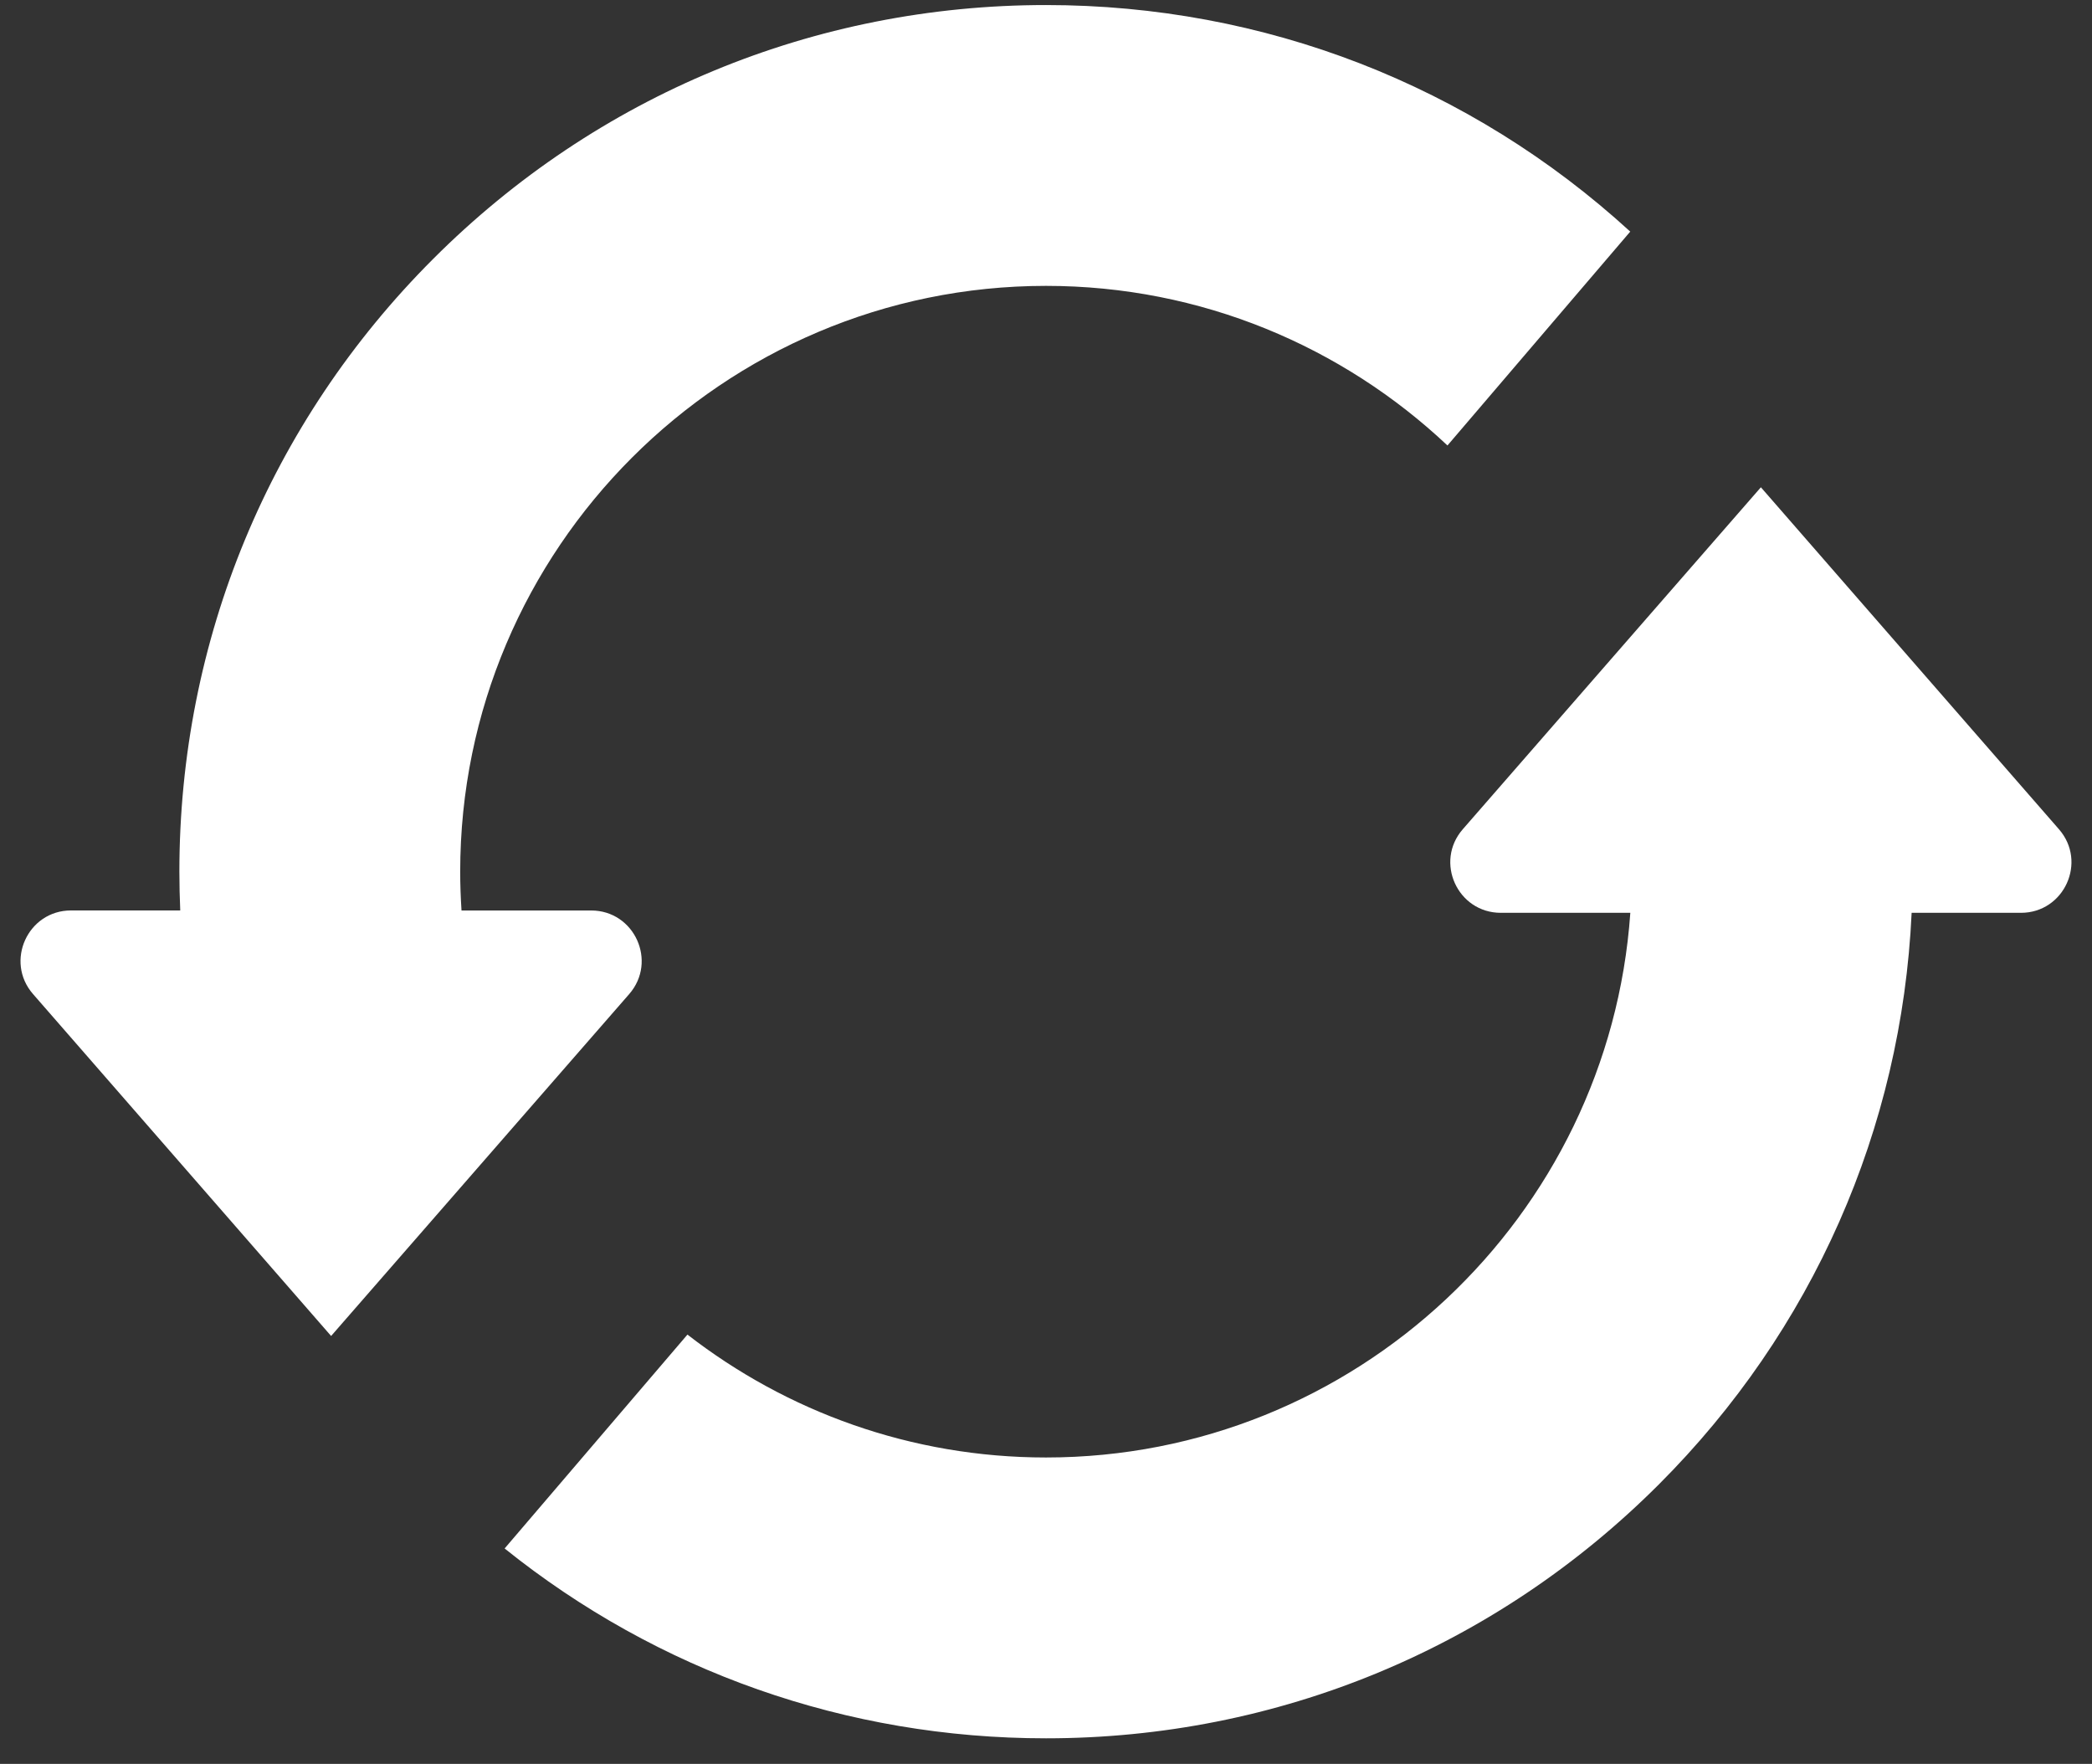 <svg xmlns="http://www.w3.org/2000/svg" width="51" height="43" viewBox="0 0 51 43" fill="none"><rect x="0" y="0" width="51" height="43" fill="#333333" stroke="none"/><path d="M15.339 24.234C16.032 23.438 15.467 22.196 14.412 22.196H11.251C11.231 21.883 11.219 21.568 11.219 21.25C11.219 13.375 17.626 6.969 25.5 6.969C29.284 6.969 32.729 8.449 35.287 10.86L39.743 5.646C35.842 2.077 30.822 0.123 25.5 0.123C19.857 0.123 14.551 2.32 10.561 6.311C6.57 10.301 4.373 15.607 4.373 21.25C4.373 21.566 4.381 21.881 4.394 22.195H1.732C0.677 22.195 0.112 23.438 0.805 24.233L6.811 31.122L8.072 32.569L12.601 27.374L15.339 24.234Z" fill="white"></path><path d="M50.194 20.215L45.715 15.077L42.928 11.879L38.948 16.444L35.661 20.215C34.967 21.01 35.532 22.253 36.588 22.253H39.745C39.228 29.661 33.037 35.531 25.5 35.531C22.209 35.531 19.176 34.411 16.759 32.535L12.302 37.749C16.035 40.747 20.642 42.377 25.5 42.377C31.143 42.377 36.449 40.179 40.439 36.189C44.192 32.436 46.359 27.519 46.603 22.253H49.267C50.323 22.253 50.888 21.01 50.194 20.215Z" fill="white"></path></svg>